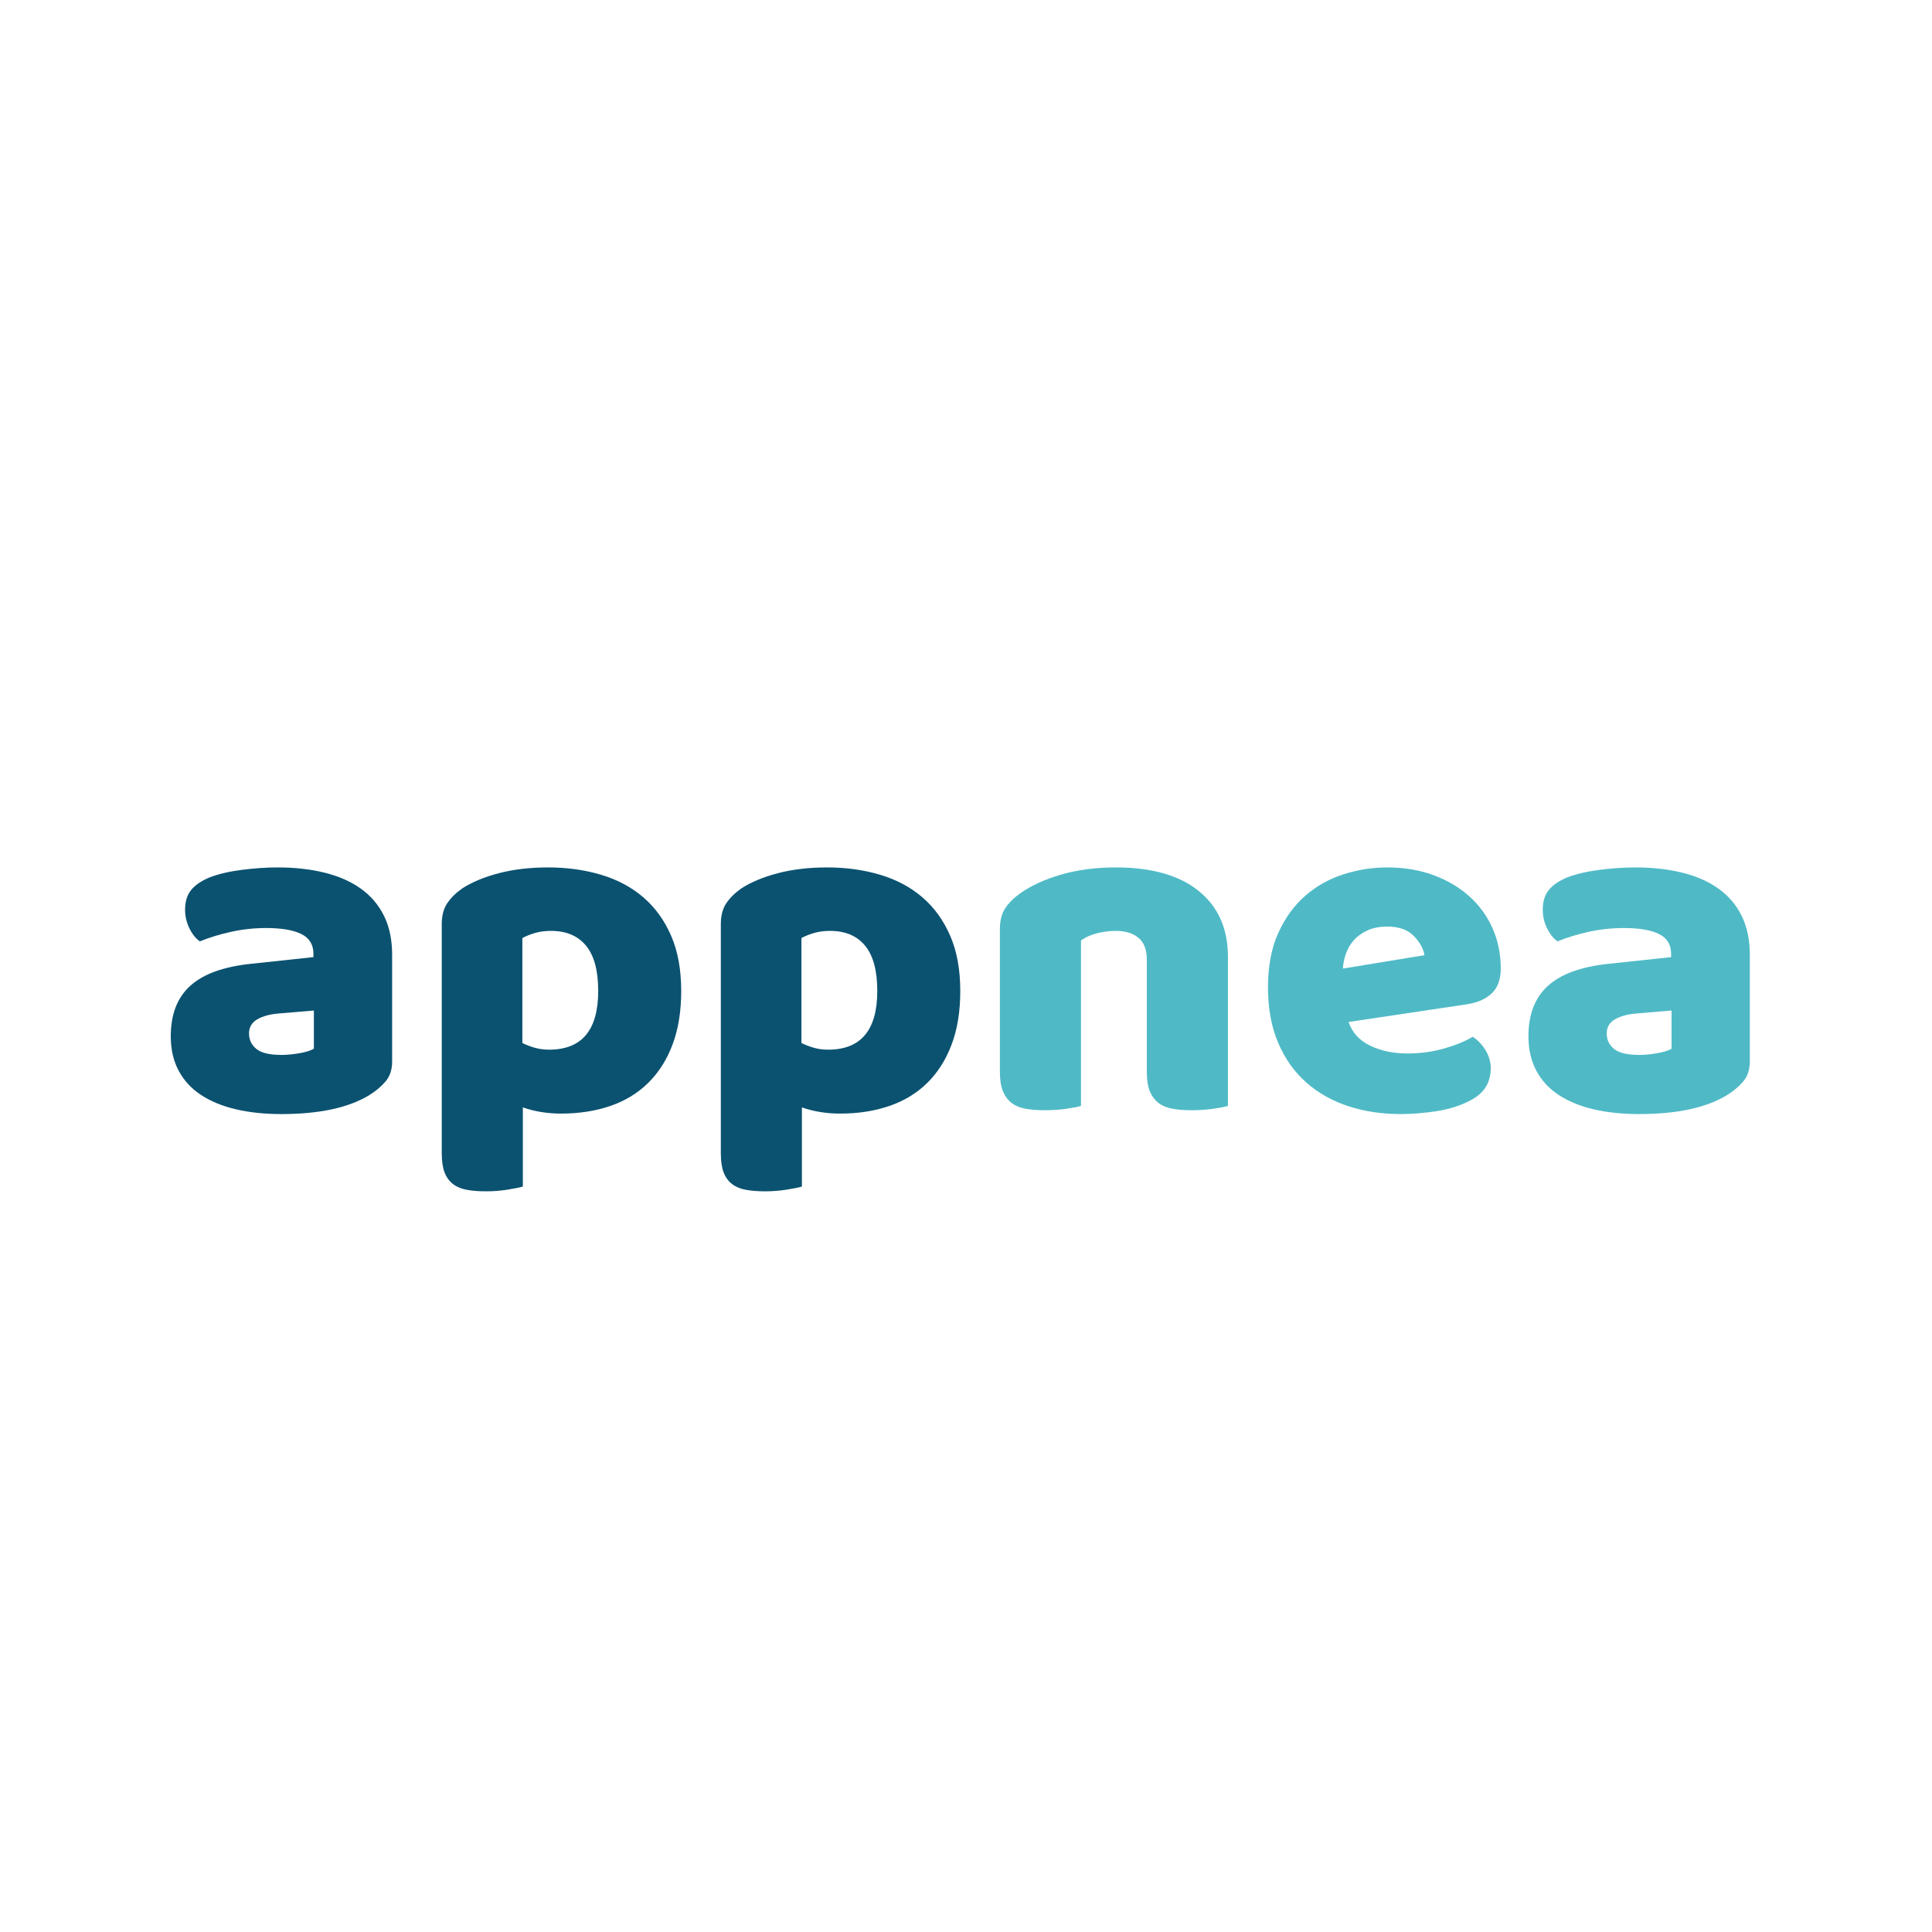 <svg xmlns="http://www.w3.org/2000/svg" xmlns:xlink="http://www.w3.org/1999/xlink" width="1080" zoomAndPan="magnify" viewBox="0 0 810 810" height="1080" preserveAspectRatio="xMidYMid meet" version="1.0"><defs><g/></defs><g fill="#0b5270" fill-opacity="1"><g transform="translate(66, 463.875)"><g><path d="M 52 -21.594 C 54.27 -21.594 56.77 -21.828 59.5 -22.297 C 62.227 -22.766 64.258 -23.398 65.594 -24.203 L 65.594 -40.203 L 51.203 -39 C 47.461 -38.727 44.395 -37.926 42 -36.594 C 39.602 -35.258 38.406 -33.258 38.406 -30.594 C 38.406 -27.926 39.438 -25.758 41.5 -24.094 C 43.562 -22.426 47.062 -21.594 52 -21.594 Z M 50.406 -100.203 C 57.602 -100.203 64.164 -99.469 70.094 -98 C 76.031 -96.531 81.098 -94.297 85.297 -91.297 C 89.492 -88.297 92.727 -84.492 95 -79.891 C 97.27 -75.297 98.406 -69.863 98.406 -63.594 L 98.406 -18.797 C 98.406 -15.328 97.438 -12.492 95.5 -10.297 C 93.562 -8.098 91.258 -6.195 88.594 -4.594 C 79.926 0.602 67.727 3.203 52 3.203 C 44.938 3.203 38.57 2.535 32.906 1.203 C 27.238 -0.129 22.367 -2.129 18.297 -4.797 C 14.234 -7.461 11.098 -10.863 8.891 -15 C 6.691 -19.133 5.594 -23.938 5.594 -29.406 C 5.594 -38.602 8.328 -45.664 13.797 -50.594 C 19.266 -55.531 27.734 -58.598 39.203 -59.797 L 65.406 -62.594 L 65.406 -64 C 65.406 -67.863 63.703 -70.629 60.297 -72.297 C 56.898 -73.961 52 -74.797 45.594 -74.797 C 40.531 -74.797 35.598 -74.258 30.797 -73.188 C 25.992 -72.125 21.66 -70.797 17.797 -69.203 C 16.066 -70.398 14.598 -72.234 13.391 -74.703 C 12.191 -77.172 11.594 -79.738 11.594 -82.406 C 11.594 -85.863 12.426 -88.625 14.094 -90.688 C 15.758 -92.758 18.328 -94.531 21.797 -96 C 25.66 -97.469 30.227 -98.535 35.5 -99.203 C 40.77 -99.867 45.738 -100.203 50.406 -100.203 Z M 50.406 -100.203 "/></g></g></g><g fill="#0b5270" fill-opacity="1"><g transform="translate(174.801, 463.875)"><g><path d="M 55 -100.203 C 63 -100.203 70.43 -99.164 77.297 -97.094 C 84.16 -95.031 90.062 -91.863 95 -87.594 C 99.938 -83.332 103.801 -77.969 106.594 -71.5 C 109.395 -65.031 110.797 -57.332 110.797 -48.406 C 110.797 -39.863 109.594 -32.395 107.188 -26 C 104.789 -19.602 101.395 -14.238 97 -9.906 C 92.602 -5.57 87.301 -2.336 81.094 -0.203 C 74.895 1.93 68 3 60.406 3 C 54.664 3 49.332 2.133 44.406 0.406 L 44.406 33.594 C 43.07 34 40.938 34.43 38 34.891 C 35.062 35.359 32.062 35.594 29 35.594 C 26.062 35.594 23.426 35.395 21.094 35 C 18.758 34.602 16.789 33.801 15.188 32.594 C 13.594 31.395 12.395 29.758 11.594 27.688 C 10.801 25.625 10.406 22.926 10.406 19.594 L 10.406 -76.406 C 10.406 -80 11.172 -82.926 12.703 -85.188 C 14.234 -87.457 16.332 -89.531 19 -91.406 C 23.133 -94.07 28.266 -96.203 34.391 -97.797 C 40.523 -99.398 47.395 -100.203 55 -100.203 Z M 55.406 -23.797 C 69.133 -23.797 76 -32 76 -48.406 C 76 -56.938 74.297 -63.266 70.891 -67.391 C 67.492 -71.523 62.598 -73.594 56.203 -73.594 C 53.672 -73.594 51.406 -73.289 49.406 -72.688 C 47.406 -72.094 45.672 -71.395 44.203 -70.594 L 44.203 -26.594 C 45.797 -25.801 47.523 -25.133 49.391 -24.594 C 51.266 -24.062 53.27 -23.797 55.406 -23.797 Z M 55.406 -23.797 "/></g></g></g><g fill="#0b5270" fill-opacity="1"><g transform="translate(291.802, 463.875)"><g><path d="M 55 -100.203 C 63 -100.203 70.43 -99.164 77.297 -97.094 C 84.16 -95.031 90.062 -91.863 95 -87.594 C 99.938 -83.332 103.801 -77.969 106.594 -71.5 C 109.395 -65.031 110.797 -57.332 110.797 -48.406 C 110.797 -39.863 109.594 -32.395 107.188 -26 C 104.789 -19.602 101.395 -14.238 97 -9.906 C 92.602 -5.57 87.301 -2.336 81.094 -0.203 C 74.895 1.93 68 3 60.406 3 C 54.664 3 49.332 2.133 44.406 0.406 L 44.406 33.594 C 43.07 34 40.938 34.43 38 34.891 C 35.062 35.359 32.062 35.594 29 35.594 C 26.062 35.594 23.426 35.395 21.094 35 C 18.758 34.602 16.789 33.801 15.188 32.594 C 13.594 31.395 12.395 29.758 11.594 27.688 C 10.801 25.625 10.406 22.926 10.406 19.594 L 10.406 -76.406 C 10.406 -80 11.172 -82.926 12.703 -85.188 C 14.234 -87.457 16.332 -89.531 19 -91.406 C 23.133 -94.07 28.266 -96.203 34.391 -97.797 C 40.523 -99.398 47.395 -100.203 55 -100.203 Z M 55.406 -23.797 C 69.133 -23.797 76 -32 76 -48.406 C 76 -56.938 74.297 -63.266 70.891 -67.391 C 67.492 -71.523 62.598 -73.594 56.203 -73.594 C 53.672 -73.594 51.406 -73.289 49.406 -72.688 C 47.406 -72.094 45.672 -71.395 44.203 -70.594 L 44.203 -26.594 C 45.797 -25.801 47.523 -25.133 49.391 -24.594 C 51.266 -24.062 53.27 -23.797 55.406 -23.797 Z M 55.406 -23.797 "/></g></g></g><g fill="#4fbac6" fill-opacity="1"><g transform="translate(408.809, 463.875)"><g><path d="M 72 -61.594 C 72 -65.727 70.832 -68.758 68.5 -70.688 C 66.164 -72.625 63 -73.594 59 -73.594 C 56.332 -73.594 53.695 -73.258 51.094 -72.594 C 48.5 -71.926 46.27 -70.926 44.406 -69.594 L 44.406 -0.203 C 43.07 0.203 40.969 0.602 38.094 1 C 35.227 1.395 32.266 1.594 29.203 1.594 C 26.266 1.594 23.629 1.395 21.297 1 C 18.961 0.602 16.992 -0.191 15.391 -1.391 C 13.797 -2.598 12.566 -4.234 11.703 -6.297 C 10.836 -8.367 10.406 -11.07 10.406 -14.406 L 10.406 -74.406 C 10.406 -78 11.172 -80.926 12.703 -83.188 C 14.234 -85.457 16.332 -87.531 19 -89.406 C 23.531 -92.602 29.227 -95.203 36.094 -97.203 C 42.969 -99.203 50.602 -100.203 59 -100.203 C 74.062 -100.203 85.66 -96.898 93.797 -90.297 C 101.93 -83.703 106 -74.535 106 -62.797 L 106 -0.203 C 104.664 0.203 102.566 0.602 99.703 1 C 96.836 1.395 93.867 1.594 90.797 1.594 C 87.867 1.594 85.238 1.395 82.906 1 C 80.57 0.602 78.602 -0.191 77 -1.391 C 75.395 -2.598 74.16 -4.234 73.297 -6.297 C 72.43 -8.367 72 -11.07 72 -14.406 Z M 72 -61.594 "/></g></g></g><g fill="#4fbac6" fill-opacity="1"><g transform="translate(525.41, 463.875)"><g><path d="M 61.797 3.203 C 53.93 3.203 46.629 2.102 39.891 -0.094 C 33.16 -2.301 27.297 -5.602 22.297 -10 C 17.297 -14.395 13.363 -19.926 10.5 -26.594 C 7.633 -33.258 6.203 -41.062 6.203 -50 C 6.203 -58.801 7.633 -66.367 10.5 -72.703 C 13.363 -79.035 17.129 -84.234 21.797 -88.297 C 26.461 -92.367 31.797 -95.367 37.797 -97.297 C 43.797 -99.234 49.93 -100.203 56.203 -100.203 C 63.266 -100.203 69.695 -99.133 75.5 -97 C 81.301 -94.863 86.301 -91.926 90.5 -88.188 C 94.695 -84.457 97.961 -79.992 100.297 -74.797 C 102.629 -69.598 103.797 -63.93 103.797 -57.797 C 103.797 -53.266 102.531 -49.797 100 -47.391 C 97.469 -44.992 93.938 -43.461 89.406 -42.797 L 40 -35.406 C 41.469 -31 44.469 -27.695 49 -25.5 C 53.531 -23.301 58.727 -22.203 64.594 -22.203 C 70.062 -22.203 75.227 -22.898 80.094 -24.297 C 84.969 -25.703 88.938 -27.336 92 -29.203 C 94.133 -27.867 95.93 -26 97.391 -23.594 C 98.859 -21.195 99.594 -18.664 99.594 -16 C 99.594 -10 96.797 -5.531 91.203 -2.594 C 86.93 -0.332 82.129 1.195 76.797 2 C 71.461 2.801 66.461 3.203 61.797 3.203 Z M 56.203 -75.406 C 53.004 -75.406 50.238 -74.867 47.906 -73.797 C 45.57 -72.734 43.672 -71.367 42.203 -69.703 C 40.734 -68.035 39.629 -66.164 38.891 -64.094 C 38.16 -62.031 37.727 -59.93 37.594 -57.797 L 71.797 -63.406 C 71.398 -66.07 69.93 -68.738 67.391 -71.406 C 64.859 -74.07 61.129 -75.406 56.203 -75.406 Z M 56.203 -75.406 "/></g></g></g><g fill="#4fbac6" fill-opacity="1"><g transform="translate(635.211, 463.875)"><g><path d="M 52 -21.594 C 54.27 -21.594 56.77 -21.828 59.5 -22.297 C 62.227 -22.766 64.258 -23.398 65.594 -24.203 L 65.594 -40.203 L 51.203 -39 C 47.461 -38.727 44.395 -37.926 42 -36.594 C 39.602 -35.258 38.406 -33.258 38.406 -30.594 C 38.406 -27.926 39.438 -25.758 41.5 -24.094 C 43.562 -22.426 47.062 -21.594 52 -21.594 Z M 50.406 -100.203 C 57.602 -100.203 64.164 -99.469 70.094 -98 C 76.031 -96.531 81.098 -94.297 85.297 -91.297 C 89.492 -88.297 92.727 -84.492 95 -79.891 C 97.27 -75.297 98.406 -69.863 98.406 -63.594 L 98.406 -18.797 C 98.406 -15.328 97.438 -12.492 95.5 -10.297 C 93.562 -8.098 91.258 -6.195 88.594 -4.594 C 79.926 0.602 67.727 3.203 52 3.203 C 44.938 3.203 38.57 2.535 32.906 1.203 C 27.238 -0.129 22.367 -2.129 18.297 -4.797 C 14.234 -7.461 11.098 -10.863 8.891 -15 C 6.691 -19.133 5.594 -23.938 5.594 -29.406 C 5.594 -38.602 8.328 -45.664 13.797 -50.594 C 19.266 -55.531 27.734 -58.598 39.203 -59.797 L 65.406 -62.594 L 65.406 -64 C 65.406 -67.863 63.703 -70.629 60.297 -72.297 C 56.898 -73.961 52 -74.797 45.594 -74.797 C 40.531 -74.797 35.598 -74.258 30.797 -73.188 C 25.992 -72.125 21.66 -70.797 17.797 -69.203 C 16.066 -70.398 14.598 -72.234 13.391 -74.703 C 12.191 -77.172 11.594 -79.738 11.594 -82.406 C 11.594 -85.863 12.426 -88.625 14.094 -90.688 C 15.758 -92.758 18.328 -94.531 21.797 -96 C 25.66 -97.469 30.227 -98.535 35.5 -99.203 C 40.77 -99.867 45.738 -100.203 50.406 -100.203 Z M 50.406 -100.203 "/></g></g></g></svg>